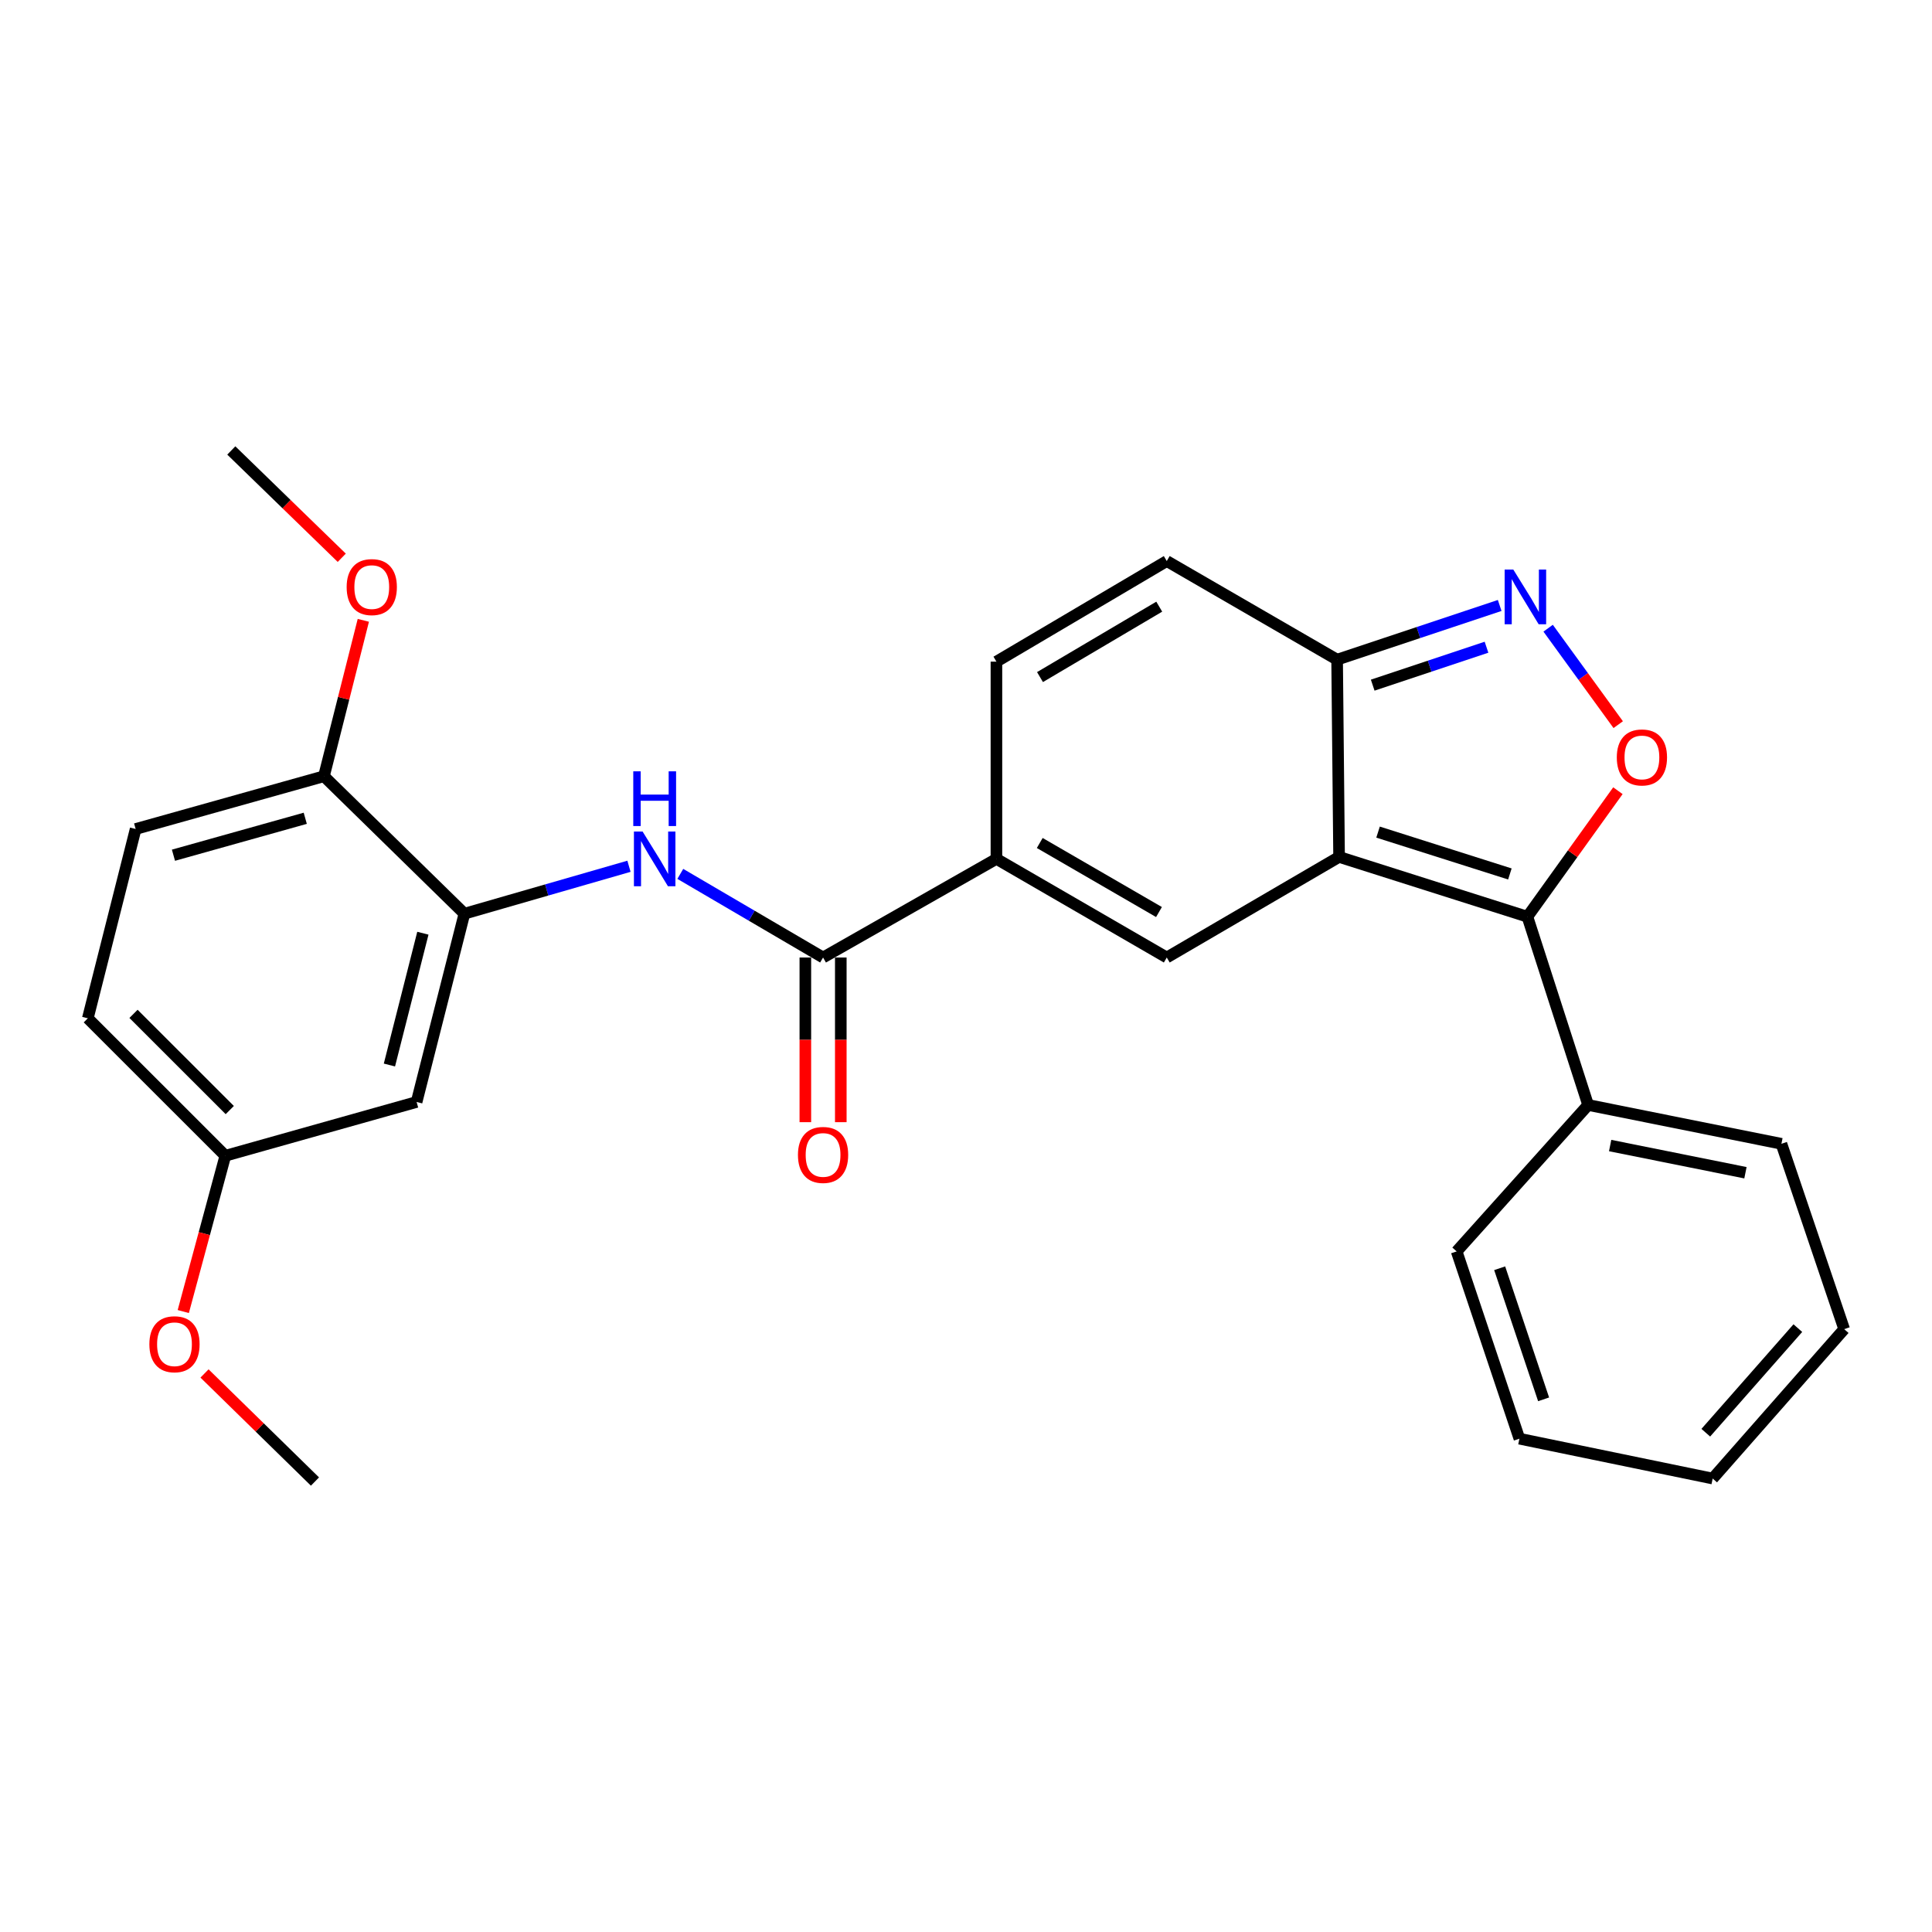 <?xml version='1.0' encoding='iso-8859-1'?>
<svg version='1.1' baseProfile='full'
              xmlns='http://www.w3.org/2000/svg'
                      xmlns:rdkit='http://www.rdkit.org/xml'
                      xmlns:xlink='http://www.w3.org/1999/xlink'
                  xml:space='preserve'
width='1000px' height='1000px' viewBox='0 0 1000 1000'>
<!-- END OF HEADER -->
<rect style='opacity:1.0;fill:#FFFFFF;stroke:none' width='1000' height='1000' x='0' y='0'> </rect>
<path class='bond-0' d='M 693.106,443.541 L 790.581,474.487' style='fill:none;fill-rule:evenodd;stroke:#000000;stroke-width:6px;stroke-linecap:butt;stroke-linejoin:miter;stroke-opacity:1' />
<path class='bond-0' d='M 713.279,430.696 L 781.512,452.358' style='fill:none;fill-rule:evenodd;stroke:#000000;stroke-width:6px;stroke-linecap:butt;stroke-linejoin:miter;stroke-opacity:1' />
<path class='bond-1' d='M 693.106,443.541 L 603.917,495.607' style='fill:none;fill-rule:evenodd;stroke:#000000;stroke-width:6px;stroke-linecap:butt;stroke-linejoin:miter;stroke-opacity:1' />
<path class='bond-5' d='M 693.106,443.541 L 692.087,341.438' style='fill:none;fill-rule:evenodd;stroke:#000000;stroke-width:6px;stroke-linecap:butt;stroke-linejoin:miter;stroke-opacity:1' />
<path class='bond-2' d='M 790.581,474.487 L 814.004,441.876' style='fill:none;fill-rule:evenodd;stroke:#000000;stroke-width:6px;stroke-linecap:butt;stroke-linejoin:miter;stroke-opacity:1' />
<path class='bond-2' d='M 814.004,441.876 L 837.428,409.265' style='fill:none;fill-rule:evenodd;stroke:#FF0000;stroke-width:6px;stroke-linecap:butt;stroke-linejoin:miter;stroke-opacity:1' />
<path class='bond-13' d='M 790.581,474.487 L 822.016,571.932' style='fill:none;fill-rule:evenodd;stroke:#000000;stroke-width:6px;stroke-linecap:butt;stroke-linejoin:miter;stroke-opacity:1' />
<path class='bond-4' d='M 603.917,495.607 L 515.748,444.55' style='fill:none;fill-rule:evenodd;stroke:#000000;stroke-width:6px;stroke-linecap:butt;stroke-linejoin:miter;stroke-opacity:1' />
<path class='bond-4' d='M 599.886,472.071 L 538.168,436.331' style='fill:none;fill-rule:evenodd;stroke:#000000;stroke-width:6px;stroke-linecap:butt;stroke-linejoin:miter;stroke-opacity:1' />
<path class='bond-27' d='M 837.586,375.079 L 819.45,350.118' style='fill:none;fill-rule:evenodd;stroke:#FF0000;stroke-width:6px;stroke-linecap:butt;stroke-linejoin:miter;stroke-opacity:1' />
<path class='bond-27' d='M 819.45,350.118 L 801.314,325.157' style='fill:none;fill-rule:evenodd;stroke:#0000FF;stroke-width:6px;stroke-linecap:butt;stroke-linejoin:miter;stroke-opacity:1' />
<path class='bond-3' d='M 776.233,313.389 L 734.16,327.414' style='fill:none;fill-rule:evenodd;stroke:#0000FF;stroke-width:6px;stroke-linecap:butt;stroke-linejoin:miter;stroke-opacity:1' />
<path class='bond-3' d='M 734.16,327.414 L 692.087,341.438' style='fill:none;fill-rule:evenodd;stroke:#000000;stroke-width:6px;stroke-linecap:butt;stroke-linejoin:miter;stroke-opacity:1' />
<path class='bond-3' d='M 769.413,335.002 L 739.962,344.819' style='fill:none;fill-rule:evenodd;stroke:#0000FF;stroke-width:6px;stroke-linecap:butt;stroke-linejoin:miter;stroke-opacity:1' />
<path class='bond-3' d='M 739.962,344.819 L 710.511,354.637' style='fill:none;fill-rule:evenodd;stroke:#000000;stroke-width:6px;stroke-linecap:butt;stroke-linejoin:miter;stroke-opacity:1' />
<path class='bond-6' d='M 515.748,444.55 L 426.019,495.607' style='fill:none;fill-rule:evenodd;stroke:#000000;stroke-width:6px;stroke-linecap:butt;stroke-linejoin:miter;stroke-opacity:1' />
<path class='bond-28' d='M 515.748,444.55 L 515.748,342.468' style='fill:none;fill-rule:evenodd;stroke:#000000;stroke-width:6px;stroke-linecap:butt;stroke-linejoin:miter;stroke-opacity:1' />
<path class='bond-10' d='M 692.087,341.438 L 603.917,290.402' style='fill:none;fill-rule:evenodd;stroke:#000000;stroke-width:6px;stroke-linecap:butt;stroke-linejoin:miter;stroke-opacity:1' />
<path class='bond-7' d='M 426.019,495.607 L 389.072,473.964' style='fill:none;fill-rule:evenodd;stroke:#000000;stroke-width:6px;stroke-linecap:butt;stroke-linejoin:miter;stroke-opacity:1' />
<path class='bond-7' d='M 389.072,473.964 L 352.125,452.321' style='fill:none;fill-rule:evenodd;stroke:#0000FF;stroke-width:6px;stroke-linecap:butt;stroke-linejoin:miter;stroke-opacity:1' />
<path class='bond-14' d='M 416.846,495.607 L 416.846,538.222' style='fill:none;fill-rule:evenodd;stroke:#000000;stroke-width:6px;stroke-linecap:butt;stroke-linejoin:miter;stroke-opacity:1' />
<path class='bond-14' d='M 416.846,538.222 L 416.846,580.837' style='fill:none;fill-rule:evenodd;stroke:#FF0000;stroke-width:6px;stroke-linecap:butt;stroke-linejoin:miter;stroke-opacity:1' />
<path class='bond-14' d='M 435.193,495.607 L 435.193,538.222' style='fill:none;fill-rule:evenodd;stroke:#000000;stroke-width:6px;stroke-linecap:butt;stroke-linejoin:miter;stroke-opacity:1' />
<path class='bond-14' d='M 435.193,538.222 L 435.193,580.837' style='fill:none;fill-rule:evenodd;stroke:#FF0000;stroke-width:6px;stroke-linecap:butt;stroke-linejoin:miter;stroke-opacity:1' />
<path class='bond-8' d='M 325.557,448.383 L 282.966,460.655' style='fill:none;fill-rule:evenodd;stroke:#0000FF;stroke-width:6px;stroke-linecap:butt;stroke-linejoin:miter;stroke-opacity:1' />
<path class='bond-8' d='M 282.966,460.655 L 240.375,472.927' style='fill:none;fill-rule:evenodd;stroke:#000000;stroke-width:6px;stroke-linecap:butt;stroke-linejoin:miter;stroke-opacity:1' />
<path class='bond-11' d='M 240.375,472.927 L 215.636,570.382' style='fill:none;fill-rule:evenodd;stroke:#000000;stroke-width:6px;stroke-linecap:butt;stroke-linejoin:miter;stroke-opacity:1' />
<path class='bond-11' d='M 218.881,483.032 L 201.564,551.25' style='fill:none;fill-rule:evenodd;stroke:#000000;stroke-width:6px;stroke-linecap:butt;stroke-linejoin:miter;stroke-opacity:1' />
<path class='bond-12' d='M 240.375,472.927 L 167.668,401.781' style='fill:none;fill-rule:evenodd;stroke:#000000;stroke-width:6px;stroke-linecap:butt;stroke-linejoin:miter;stroke-opacity:1' />
<path class='bond-9' d='M 515.748,342.468 L 603.917,290.402' style='fill:none;fill-rule:evenodd;stroke:#000000;stroke-width:6px;stroke-linecap:butt;stroke-linejoin:miter;stroke-opacity:1' />
<path class='bond-9' d='M 538.303,350.456 L 600.021,314.01' style='fill:none;fill-rule:evenodd;stroke:#000000;stroke-width:6px;stroke-linecap:butt;stroke-linejoin:miter;stroke-opacity:1' />
<path class='bond-16' d='M 215.636,570.382 L 116.632,598.219' style='fill:none;fill-rule:evenodd;stroke:#000000;stroke-width:6px;stroke-linecap:butt;stroke-linejoin:miter;stroke-opacity:1' />
<path class='bond-15' d='M 167.668,401.781 L 70.213,429.087' style='fill:none;fill-rule:evenodd;stroke:#000000;stroke-width:6px;stroke-linecap:butt;stroke-linejoin:miter;stroke-opacity:1' />
<path class='bond-15' d='M 158,423.543 L 89.782,442.658' style='fill:none;fill-rule:evenodd;stroke:#000000;stroke-width:6px;stroke-linecap:butt;stroke-linejoin:miter;stroke-opacity:1' />
<path class='bond-18' d='M 167.668,401.781 L 177.864,361.431' style='fill:none;fill-rule:evenodd;stroke:#000000;stroke-width:6px;stroke-linecap:butt;stroke-linejoin:miter;stroke-opacity:1' />
<path class='bond-18' d='M 177.864,361.431 L 188.059,321.082' style='fill:none;fill-rule:evenodd;stroke:#FF0000;stroke-width:6px;stroke-linecap:butt;stroke-linejoin:miter;stroke-opacity:1' />
<path class='bond-20' d='M 822.016,571.932 L 922.06,592.032' style='fill:none;fill-rule:evenodd;stroke:#000000;stroke-width:6px;stroke-linecap:butt;stroke-linejoin:miter;stroke-opacity:1' />
<path class='bond-20' d='M 833.409,592.935 L 903.44,607.005' style='fill:none;fill-rule:evenodd;stroke:#000000;stroke-width:6px;stroke-linecap:butt;stroke-linejoin:miter;stroke-opacity:1' />
<path class='bond-21' d='M 822.016,571.932 L 753.958,647.727' style='fill:none;fill-rule:evenodd;stroke:#000000;stroke-width:6px;stroke-linecap:butt;stroke-linejoin:miter;stroke-opacity:1' />
<path class='bond-17' d='M 70.213,429.087 L 45.455,527.073' style='fill:none;fill-rule:evenodd;stroke:#000000;stroke-width:6px;stroke-linecap:butt;stroke-linejoin:miter;stroke-opacity:1' />
<path class='bond-19' d='M 116.632,598.219 L 105.747,638.535' style='fill:none;fill-rule:evenodd;stroke:#000000;stroke-width:6px;stroke-linecap:butt;stroke-linejoin:miter;stroke-opacity:1' />
<path class='bond-19' d='M 105.747,638.535 L 94.862,678.851' style='fill:none;fill-rule:evenodd;stroke:#FF0000;stroke-width:6px;stroke-linecap:butt;stroke-linejoin:miter;stroke-opacity:1' />
<path class='bond-30' d='M 116.632,598.219 L 45.455,527.073' style='fill:none;fill-rule:evenodd;stroke:#000000;stroke-width:6px;stroke-linecap:butt;stroke-linejoin:miter;stroke-opacity:1' />
<path class='bond-30' d='M 118.926,574.571 L 69.102,524.768' style='fill:none;fill-rule:evenodd;stroke:#000000;stroke-width:6px;stroke-linecap:butt;stroke-linejoin:miter;stroke-opacity:1' />
<path class='bond-22' d='M 176.893,288.703 L 148.307,260.931' style='fill:none;fill-rule:evenodd;stroke:#FF0000;stroke-width:6px;stroke-linecap:butt;stroke-linejoin:miter;stroke-opacity:1' />
<path class='bond-22' d='M 148.307,260.931 L 119.721,233.158' style='fill:none;fill-rule:evenodd;stroke:#000000;stroke-width:6px;stroke-linecap:butt;stroke-linejoin:miter;stroke-opacity:1' />
<path class='bond-23' d='M 105.857,710.903 L 134.444,738.872' style='fill:none;fill-rule:evenodd;stroke:#FF0000;stroke-width:6px;stroke-linecap:butt;stroke-linejoin:miter;stroke-opacity:1' />
<path class='bond-23' d='M 134.444,738.872 L 163.03,766.842' style='fill:none;fill-rule:evenodd;stroke:#000000;stroke-width:6px;stroke-linecap:butt;stroke-linejoin:miter;stroke-opacity:1' />
<path class='bond-25' d='M 922.06,592.032 L 954.545,687.958' style='fill:none;fill-rule:evenodd;stroke:#000000;stroke-width:6px;stroke-linecap:butt;stroke-linejoin:miter;stroke-opacity:1' />
<path class='bond-24' d='M 753.958,647.727 L 786.443,744.662' style='fill:none;fill-rule:evenodd;stroke:#000000;stroke-width:6px;stroke-linecap:butt;stroke-linejoin:miter;stroke-opacity:1' />
<path class='bond-24' d='M 776.227,656.437 L 798.967,724.292' style='fill:none;fill-rule:evenodd;stroke:#000000;stroke-width:6px;stroke-linecap:butt;stroke-linejoin:miter;stroke-opacity:1' />
<path class='bond-26' d='M 786.443,744.662 L 886.477,765.293' style='fill:none;fill-rule:evenodd;stroke:#000000;stroke-width:6px;stroke-linecap:butt;stroke-linejoin:miter;stroke-opacity:1' />
<path class='bond-29' d='M 954.545,687.958 L 886.477,765.293' style='fill:none;fill-rule:evenodd;stroke:#000000;stroke-width:6px;stroke-linecap:butt;stroke-linejoin:miter;stroke-opacity:1' />
<path class='bond-29' d='M 930.563,687.436 L 882.915,741.57' style='fill:none;fill-rule:evenodd;stroke:#000000;stroke-width:6px;stroke-linecap:butt;stroke-linejoin:miter;stroke-opacity:1' />
<path  class='atom-3' d='M 836.853 392.045
Q 836.853 385.245, 840.213 381.445
Q 843.573 377.645, 849.853 377.645
Q 856.133 377.645, 859.493 381.445
Q 862.853 385.245, 862.853 392.045
Q 862.853 398.925, 859.453 402.845
Q 856.053 406.725, 849.853 406.725
Q 843.613 406.725, 840.213 402.845
Q 836.853 398.965, 836.853 392.045
M 849.853 403.525
Q 854.173 403.525, 856.493 400.645
Q 858.853 397.725, 858.853 392.045
Q 858.853 386.485, 856.493 383.685
Q 854.173 380.845, 849.853 380.845
Q 845.533 380.845, 843.173 383.645
Q 840.853 386.445, 840.853 392.045
Q 840.853 397.765, 843.173 400.645
Q 845.533 403.525, 849.853 403.525
' fill='#FF0000'/>
<path  class='atom-4' d='M 783.282 294.793
L 792.562 309.793
Q 793.482 311.273, 794.962 313.953
Q 796.442 316.633, 796.522 316.793
L 796.522 294.793
L 800.282 294.793
L 800.282 323.113
L 796.402 323.113
L 786.442 306.713
Q 785.282 304.793, 784.042 302.593
Q 782.842 300.393, 782.482 299.713
L 782.482 323.113
L 778.802 323.113
L 778.802 294.793
L 783.282 294.793
' fill='#0000FF'/>
<path  class='atom-8' d='M 332.599 430.39
L 341.879 445.39
Q 342.799 446.87, 344.279 449.55
Q 345.759 452.23, 345.839 452.39
L 345.839 430.39
L 349.599 430.39
L 349.599 458.71
L 345.719 458.71
L 335.759 442.31
Q 334.599 440.39, 333.359 438.19
Q 332.159 435.99, 331.799 435.31
L 331.799 458.71
L 328.119 458.71
L 328.119 430.39
L 332.599 430.39
' fill='#0000FF'/>
<path  class='atom-8' d='M 327.779 399.238
L 331.619 399.238
L 331.619 411.278
L 346.099 411.278
L 346.099 399.238
L 349.939 399.238
L 349.939 427.558
L 346.099 427.558
L 346.099 414.478
L 331.619 414.478
L 331.619 427.558
L 327.779 427.558
L 327.779 399.238
' fill='#0000FF'/>
<path  class='atom-15' d='M 413.019 597.79
Q 413.019 590.99, 416.379 587.19
Q 419.739 583.39, 426.019 583.39
Q 432.299 583.39, 435.659 587.19
Q 439.019 590.99, 439.019 597.79
Q 439.019 604.67, 435.619 608.59
Q 432.219 612.47, 426.019 612.47
Q 419.779 612.47, 416.379 608.59
Q 413.019 604.71, 413.019 597.79
M 426.019 609.27
Q 430.339 609.27, 432.659 606.39
Q 435.019 603.47, 435.019 597.79
Q 435.019 592.23, 432.659 589.43
Q 430.339 586.59, 426.019 586.59
Q 421.699 586.59, 419.339 589.39
Q 417.019 592.19, 417.019 597.79
Q 417.019 603.51, 419.339 606.39
Q 421.699 609.27, 426.019 609.27
' fill='#FF0000'/>
<path  class='atom-19' d='M 179.427 303.875
Q 179.427 297.075, 182.787 293.275
Q 186.147 289.475, 192.427 289.475
Q 198.707 289.475, 202.067 293.275
Q 205.427 297.075, 205.427 303.875
Q 205.427 310.755, 202.027 314.675
Q 198.627 318.555, 192.427 318.555
Q 186.187 318.555, 182.787 314.675
Q 179.427 310.795, 179.427 303.875
M 192.427 315.355
Q 196.747 315.355, 199.067 312.475
Q 201.427 309.555, 201.427 303.875
Q 201.427 298.315, 199.067 295.515
Q 196.747 292.675, 192.427 292.675
Q 188.107 292.675, 185.747 295.475
Q 183.427 298.275, 183.427 303.875
Q 183.427 309.595, 185.747 312.475
Q 188.107 315.355, 192.427 315.355
' fill='#FF0000'/>
<path  class='atom-20' d='M 77.314 695.775
Q 77.314 688.975, 80.674 685.175
Q 84.034 681.375, 90.314 681.375
Q 96.594 681.375, 99.954 685.175
Q 103.314 688.975, 103.314 695.775
Q 103.314 702.655, 99.914 706.575
Q 96.514 710.455, 90.314 710.455
Q 84.074 710.455, 80.674 706.575
Q 77.314 702.695, 77.314 695.775
M 90.314 707.255
Q 94.634 707.255, 96.954 704.375
Q 99.314 701.455, 99.314 695.775
Q 99.314 690.215, 96.954 687.415
Q 94.634 684.575, 90.314 684.575
Q 85.994 684.575, 83.634 687.375
Q 81.314 690.175, 81.314 695.775
Q 81.314 701.495, 83.634 704.375
Q 85.994 707.255, 90.314 707.255
' fill='#FF0000'/>
</svg>
